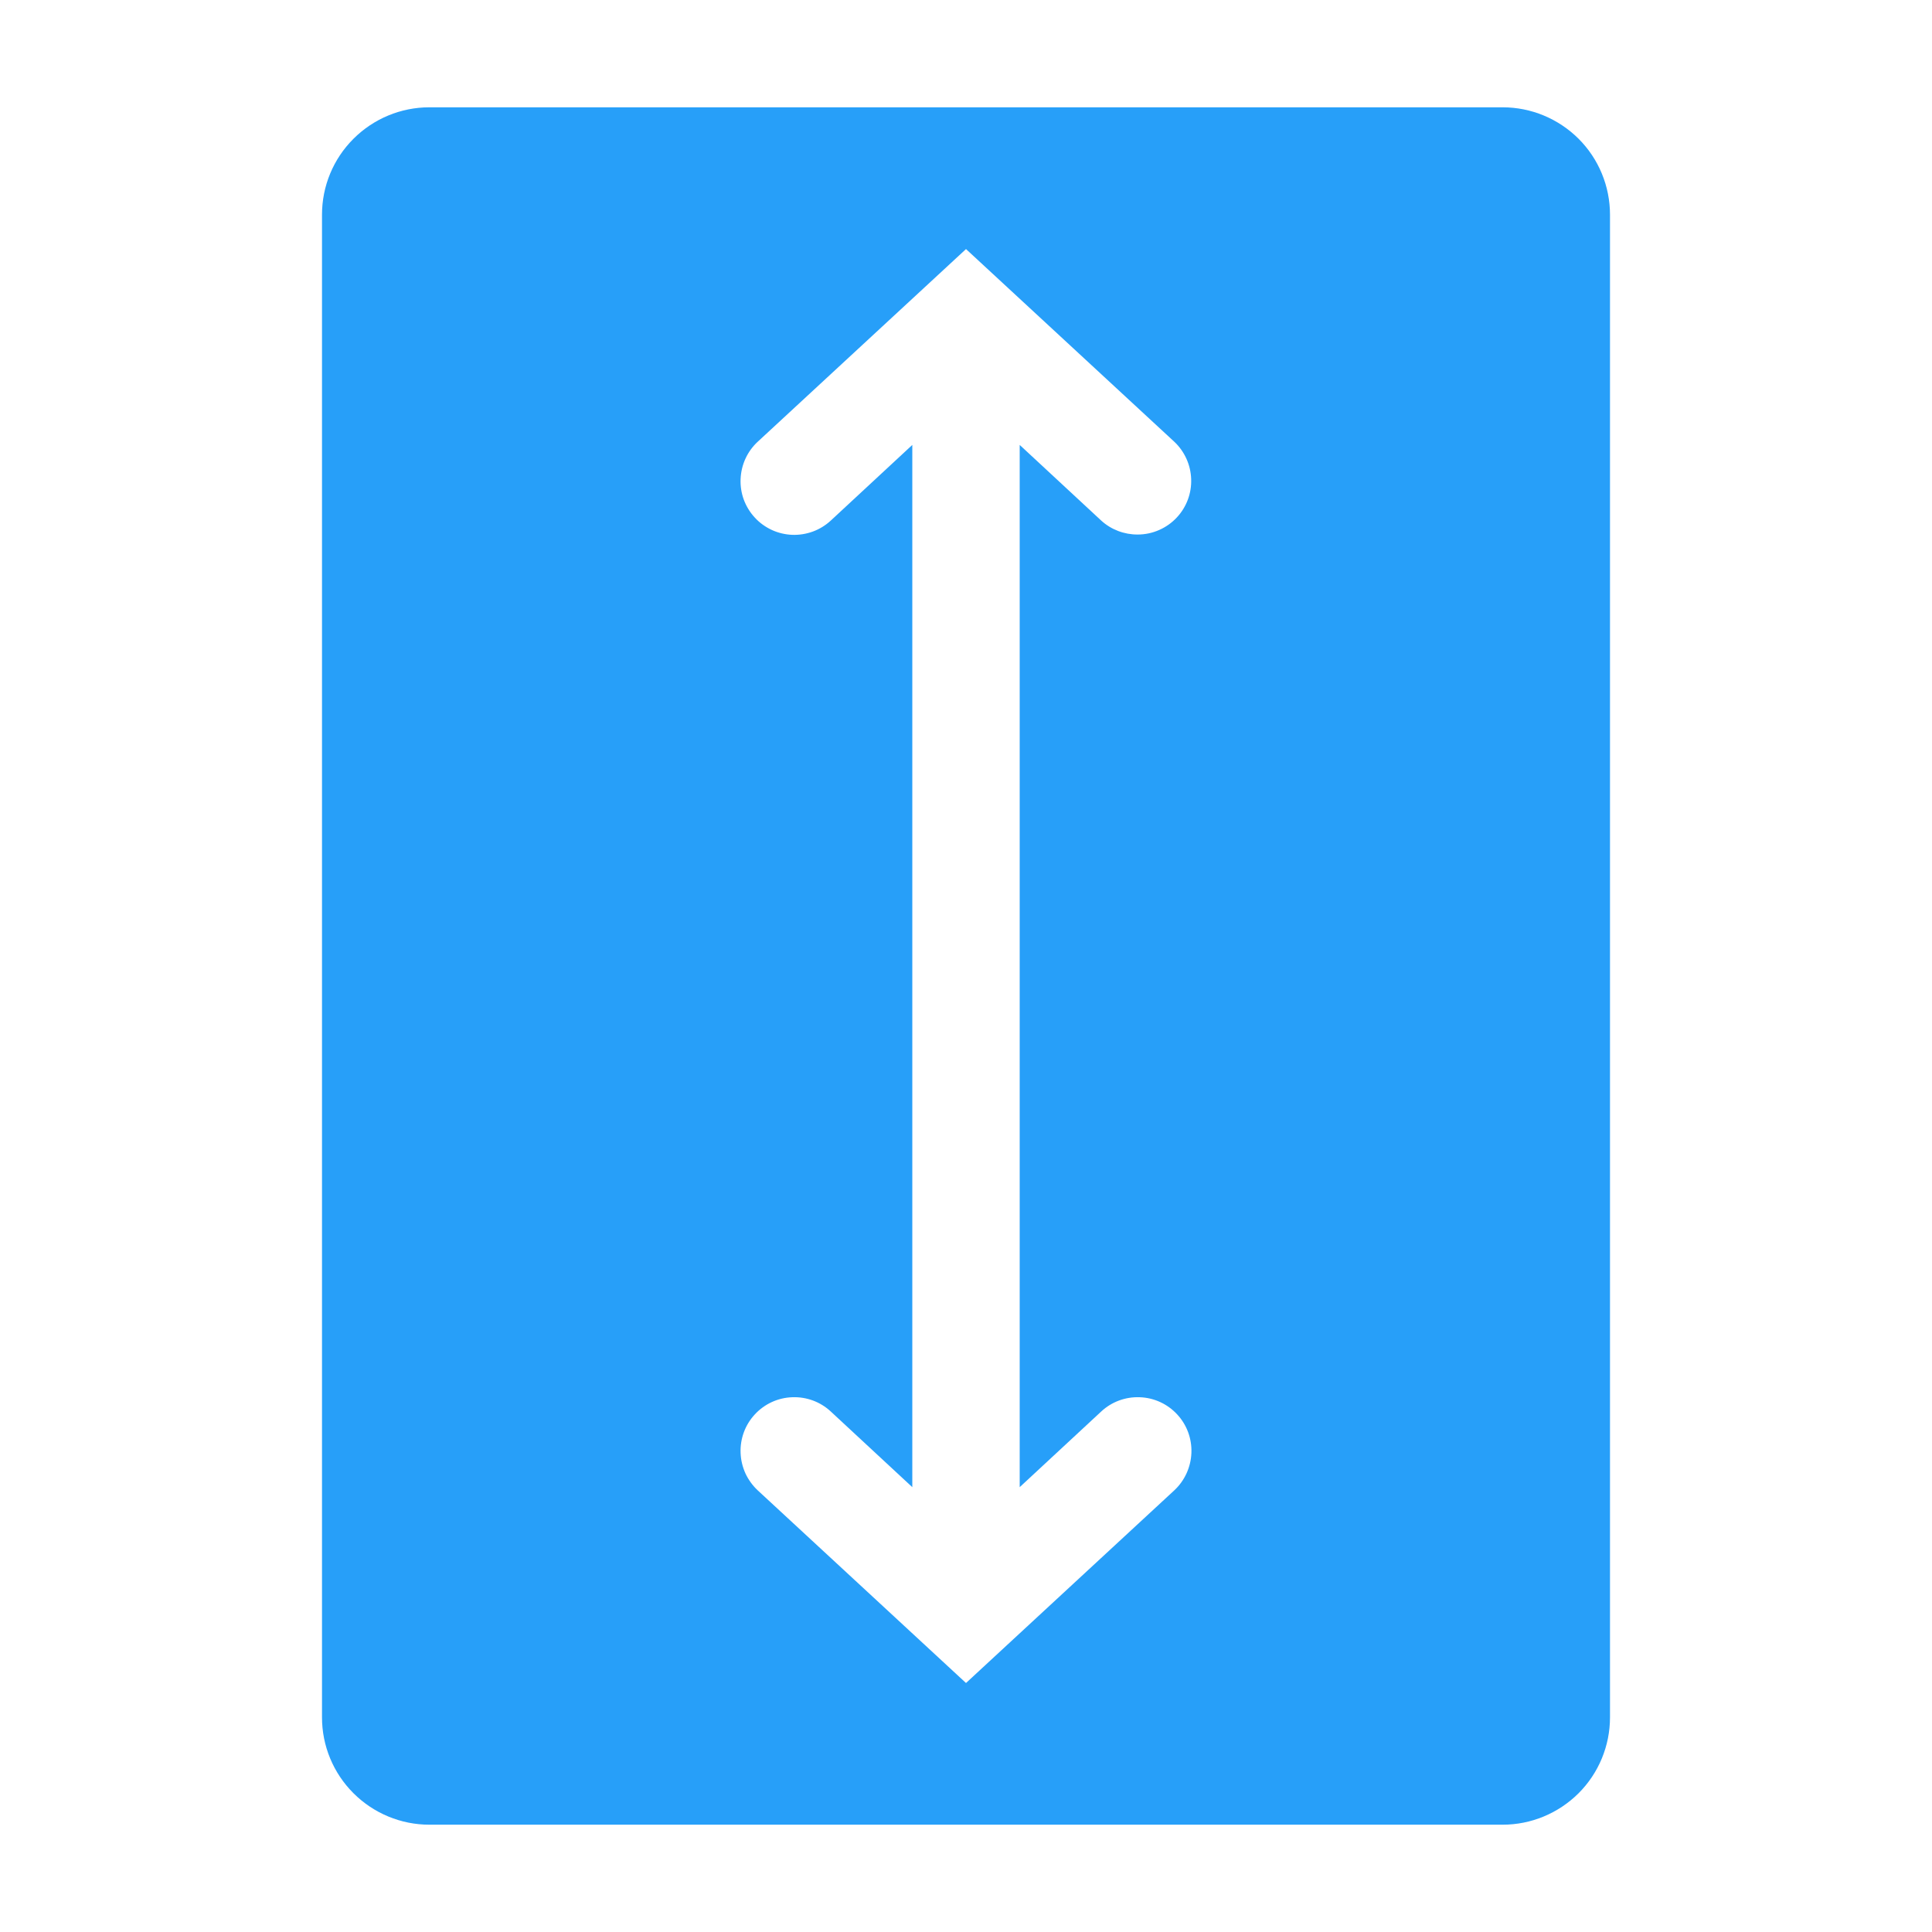 <?xml version="1.0" encoding="UTF-8"?> <svg xmlns="http://www.w3.org/2000/svg" width="24" height="24" viewBox="0 0 24 24" fill="none"><g clip-path="url(#clip0_232_33)"><path d="M18.667 1.333H5.333C4.98 1.333 4.641 1.474 4.391 1.724C4.14 1.974 4 2.313 4 2.667V21.334C4 21.687 4.14 22.026 4.391 22.276C4.641 22.526 4.98 22.667 5.333 22.667H18.667C19.02 22.667 19.359 22.526 19.61 22.276C19.86 22.026 20 21.687 20 21.334V2.667C20 2.313 19.86 1.974 19.61 1.724C19.359 1.474 19.02 1.333 18.667 1.333ZM13.68 17.534C13.81 17.413 13.982 17.35 14.159 17.357C14.336 17.363 14.503 17.44 14.623 17.57C14.744 17.7 14.807 17.872 14.8 18.049C14.793 18.226 14.717 18.393 14.587 18.514L12 20.907L9.413 18.514C9.349 18.454 9.297 18.382 9.26 18.303C9.224 18.223 9.203 18.137 9.2 18.049C9.193 17.872 9.256 17.7 9.377 17.57C9.497 17.44 9.664 17.363 9.841 17.357C10.018 17.35 10.19 17.413 10.32 17.534L11.333 18.474V5.527L10.32 6.467C10.256 6.526 10.18 6.573 10.098 6.603C10.016 6.633 9.928 6.647 9.841 6.644C9.753 6.64 9.667 6.62 9.587 6.583C9.508 6.546 9.436 6.495 9.377 6.43C9.317 6.366 9.271 6.29 9.24 6.208C9.21 6.126 9.196 6.038 9.2 5.951C9.207 5.774 9.283 5.607 9.413 5.487L12 3.094L14.587 5.487C14.715 5.607 14.791 5.774 14.797 5.95C14.804 6.126 14.74 6.298 14.62 6.427C14.558 6.494 14.483 6.547 14.399 6.584C14.315 6.621 14.225 6.64 14.133 6.64C13.966 6.641 13.804 6.58 13.68 6.467L12.667 5.527V18.474L13.68 17.534Z" fill="#279FF9"></path></g><defs><clipPath id="clip0_232_33"><rect width="24" height="24" fill="white"></rect></clipPath></defs></svg> 